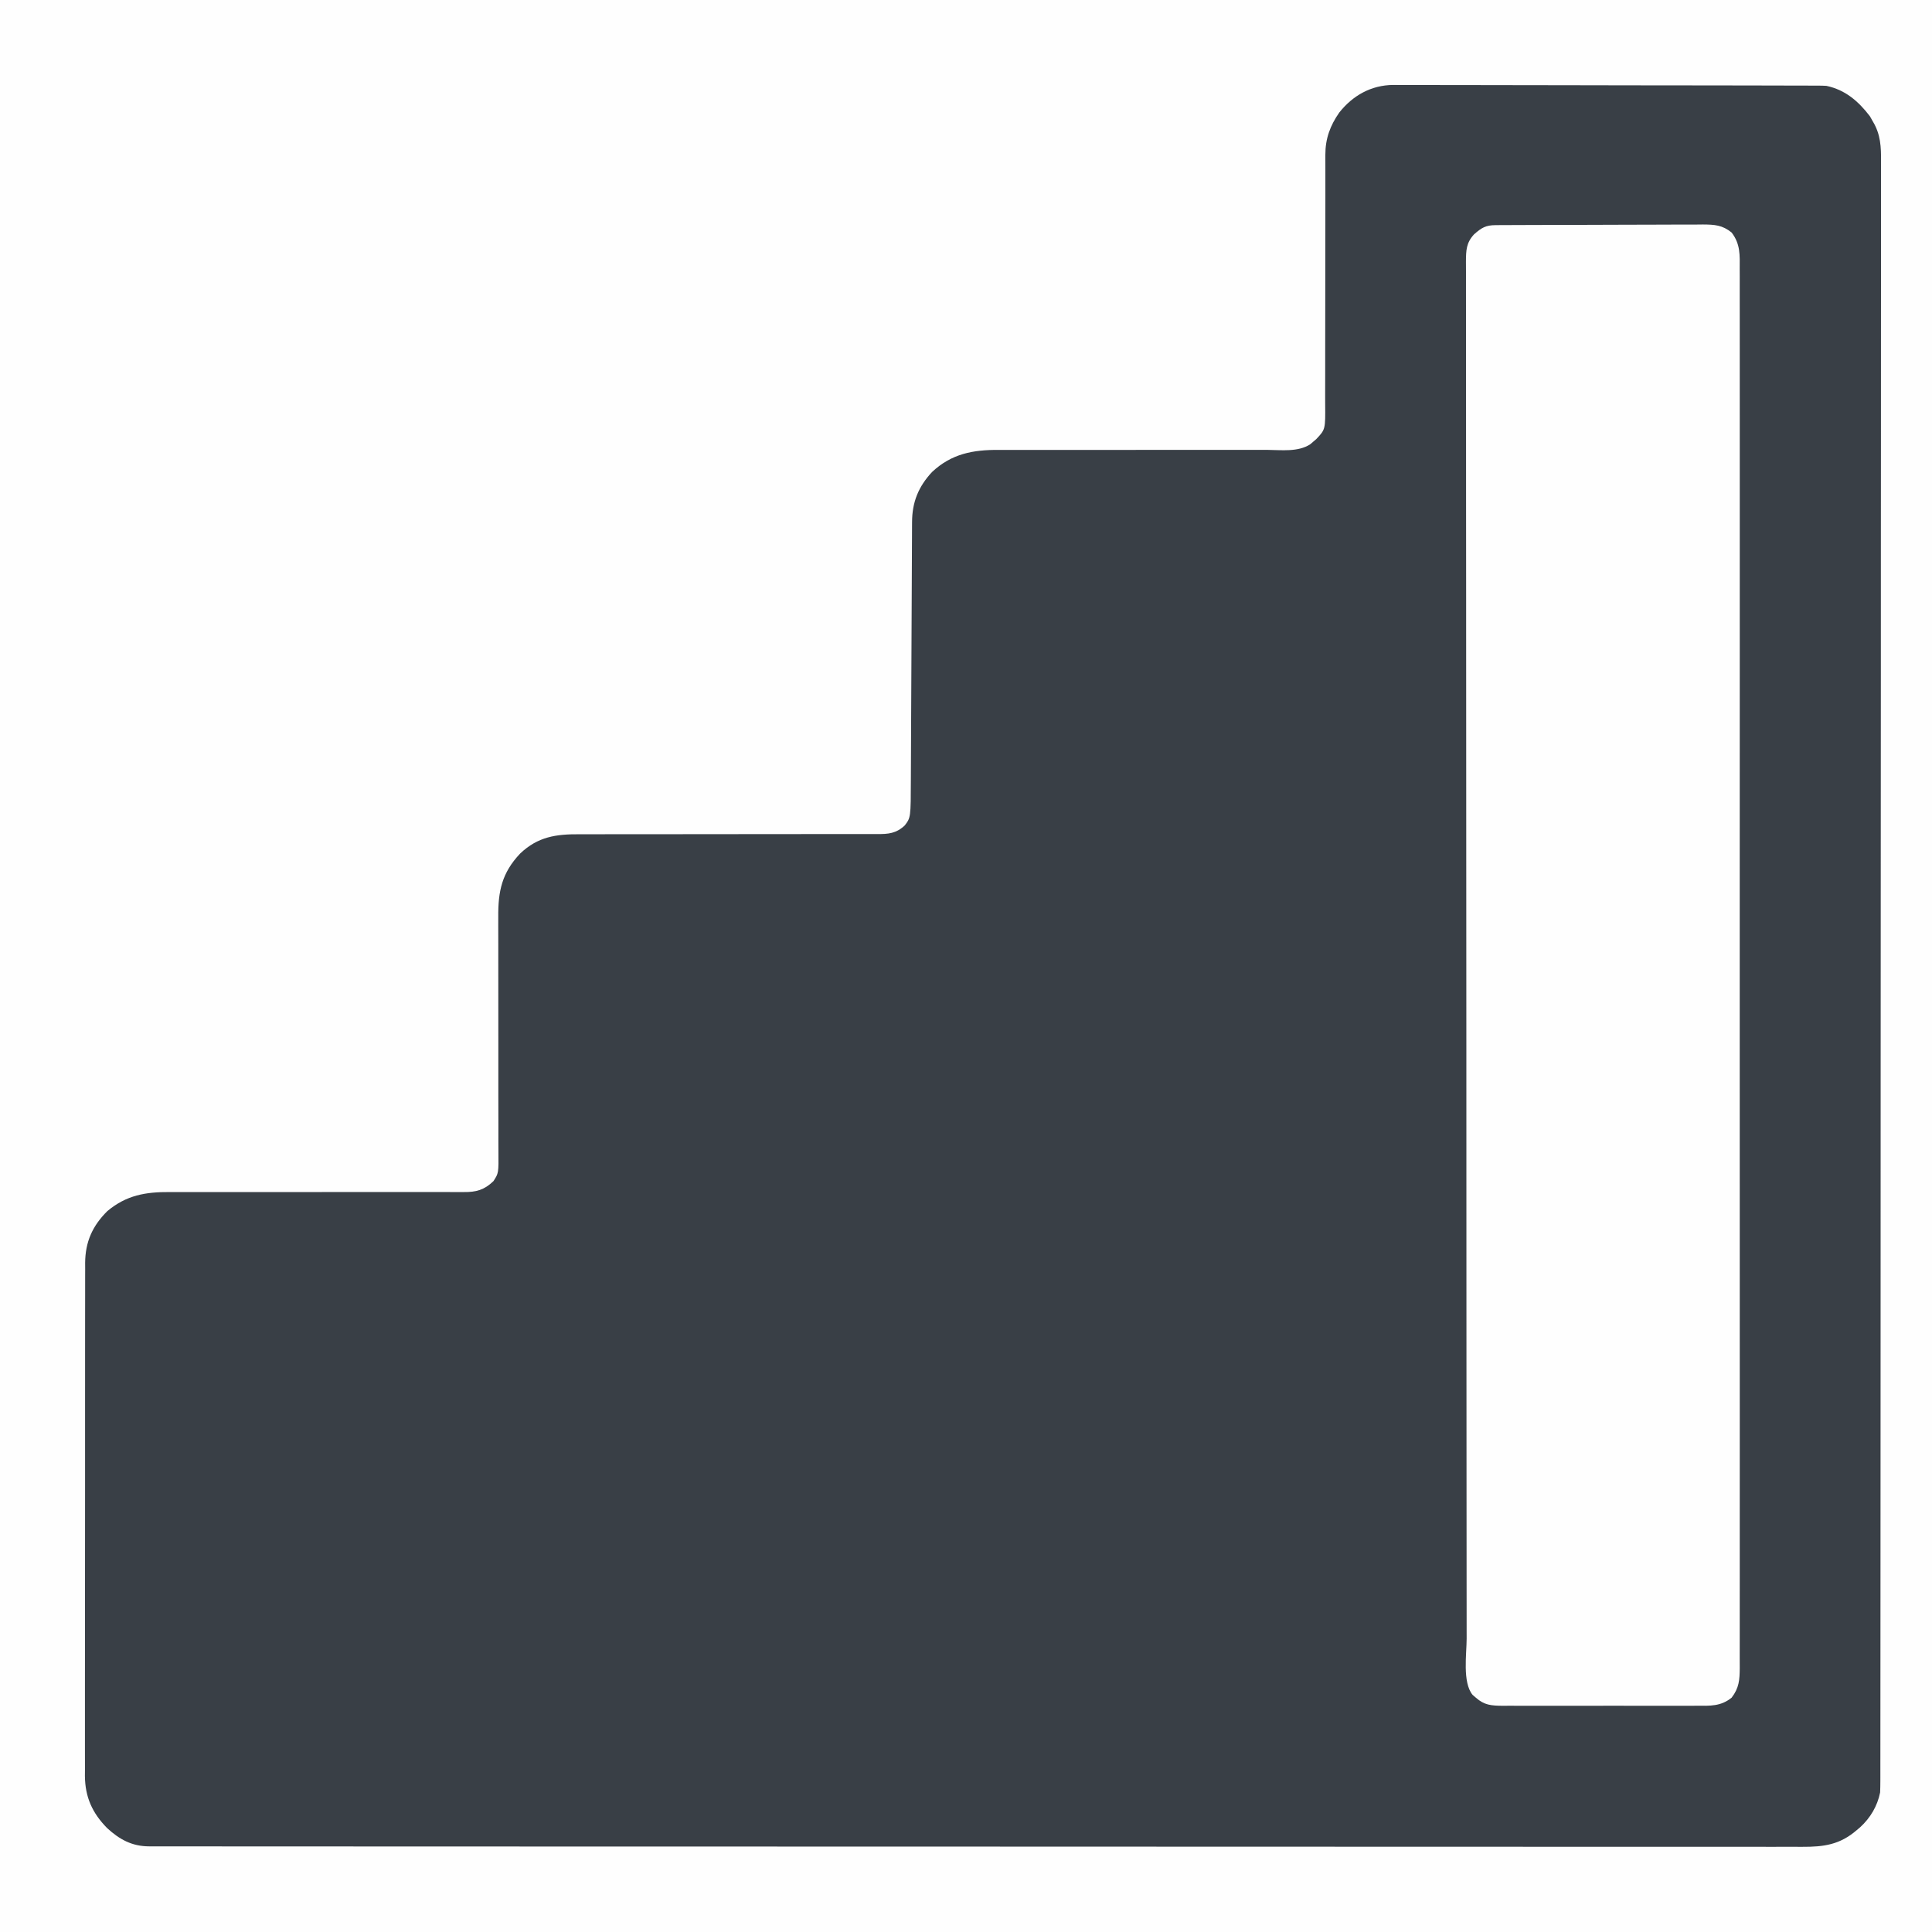 <?xml version="1.0" encoding="UTF-8"?>
<svg version="1.1" xmlns="http://www.w3.org/2000/svg" width="1080" height="1080">
<rect width="100%" height="100%" fill="#808080" stroke="none"/>
<path d="M0 0 C356.4 0 712.8 0 1080 0 C1080 356.4 1080 712.8 1080 1080 C723.6 1080 367.2 1080 0 1080 C0 723.6 0 367.2 0 0 Z " fill="#393F46" transform="translate(0,0)"/>
<path d="M0 0 C356.4 0 712.8 0 1080 0 C1080 356.4 1080 712.8 1080 1080 C723.6 1080 367.2 1080 0 1080 C0 723.6 0 367.2 0 0 Z M748.688 62.875 C743.541 70.223 740.872 77.52 740.882 86.463 C740.881 87.434 740.881 87.434 740.88 88.424 C740.879 90.59 740.884 92.757 740.89 94.923 C740.89 96.477 740.89 98.031 740.889 99.585 C740.888 102.932 740.889 106.278 740.892 109.625 C740.896 114.92 740.887 120.215 740.875 125.51 C740.872 126.852 740.872 126.852 740.869 128.22 C740.864 130.048 740.86 131.876 740.856 133.705 C740.828 146.031 740.808 158.358 740.825 170.684 C740.837 179.001 740.827 187.317 740.793 195.634 C740.776 200.033 740.769 204.431 740.789 208.83 C740.807 212.971 740.798 217.11 740.767 221.25 C740.76 222.766 740.764 224.282 740.779 225.797 C740.909 240.048 740.909 240.048 735.772 245.498 C735.187 245.994 734.603 246.489 734 247 C733.485 247.444 732.97 247.887 732.44 248.345 C725.64 252.796 716.264 251.537 708.468 251.482 C706.681 251.485 704.895 251.489 703.109 251.494 C699.272 251.503 695.436 251.499 691.6 251.486 C685.526 251.465 679.453 251.476 673.379 251.49 C659.387 251.519 645.395 251.508 631.402 251.497 C618.582 251.488 605.763 251.487 592.943 251.517 C586.913 251.531 580.883 251.525 574.853 251.504 C571.092 251.495 567.331 251.502 563.569 251.514 C561.834 251.516 560.099 251.512 558.363 251.5 C543.941 251.404 531.949 253.629 521.062 263.812 C513.43 271.972 509.896 280.668 509.849 291.767 C509.844 292.434 509.84 293.102 509.836 293.79 C509.823 296.02 509.817 298.25 509.811 300.479 C509.803 302.081 509.794 303.683 509.785 305.285 C509.767 308.732 509.752 312.179 509.74 315.626 C509.719 321.081 509.692 326.536 509.663 331.992 C509.603 343.578 509.551 355.164 509.5 366.75 C509.445 379.245 509.388 391.74 509.322 404.235 C509.294 409.653 509.271 415.07 509.251 420.488 C509.237 423.866 509.22 427.245 509.201 430.624 C509.194 432.184 509.187 433.744 509.183 435.305 C509.121 457.023 509.121 457.023 505.75 461.438 C500.95 465.91 496.625 466.292 490.26 466.245 C489.101 466.248 489.101 466.248 487.919 466.252 C485.334 466.257 482.75 466.248 480.166 466.24 C478.311 466.241 476.456 466.243 474.601 466.246 C470.608 466.25 466.614 466.249 462.62 466.244 C456.299 466.236 449.978 466.247 443.657 466.261 C425.682 466.299 407.707 466.317 389.732 466.305 C379.804 466.299 369.876 466.311 359.948 466.342 C353.671 466.36 347.395 466.357 341.118 466.338 C337.202 466.331 333.285 466.345 329.369 466.365 C327.561 466.37 325.753 466.366 323.945 466.354 C310.831 466.268 300.718 467.692 290.777 477.125 C280.601 487.86 278.401 498.134 278.533 512.62 C278.533 514.176 278.531 515.733 278.526 517.29 C278.521 520.623 278.528 523.956 278.545 527.289 C278.57 532.564 278.564 537.838 278.552 543.113 C278.529 556.207 278.547 569.302 278.574 582.396 C278.594 592.588 278.602 602.78 278.577 612.972 C278.565 618.212 278.577 623.451 278.606 628.692 C278.619 631.952 278.612 635.213 278.599 638.473 C278.597 639.981 278.604 641.489 278.62 642.997 C278.748 655.787 278.748 655.787 275.838 660.264 C270.728 665.19 266.179 666.446 259.222 666.365 C258.458 666.368 257.693 666.371 256.906 666.375 C254.354 666.381 251.803 666.367 249.251 666.353 C247.418 666.354 245.584 666.356 243.751 666.36 C239.806 666.365 235.861 666.36 231.916 666.35 C225.67 666.333 219.424 666.342 213.178 666.354 C196.538 666.385 179.897 666.383 163.257 666.364 C152.326 666.352 141.395 666.354 130.463 666.383 C124.263 666.398 118.063 666.39 111.862 666.366 C107.992 666.356 104.122 666.366 100.251 666.383 C98.466 666.386 96.681 666.381 94.896 666.367 C81.49 666.266 70.707 668.075 60.035 676.984 C51.632 685.306 47.686 694.254 47.594 705.969 C47.6 707.125 47.606 708.282 47.612 709.474 C47.607 710.719 47.602 711.964 47.596 713.247 C47.584 716.688 47.586 720.127 47.593 723.568 C47.598 727.284 47.585 731.001 47.575 734.717 C47.558 741.992 47.557 749.267 47.562 756.541 C47.566 762.456 47.565 768.371 47.56 774.285 C47.559 775.128 47.558 775.97 47.557 776.838 C47.556 778.55 47.554 780.262 47.553 781.973 C47.539 798.018 47.544 814.062 47.556 830.107 C47.566 844.775 47.553 859.444 47.529 874.112 C47.505 889.185 47.495 904.257 47.502 919.329 C47.505 927.787 47.503 936.245 47.485 944.702 C47.471 951.903 47.47 959.103 47.487 966.303 C47.496 969.974 47.498 973.645 47.483 977.316 C47.466 981.302 47.481 985.287 47.499 989.272 C47.489 990.424 47.48 991.577 47.47 992.764 C47.578 1004.604 51.604 1013.511 59.883 1021.91 C66.824 1028.32 73.873 1032.123 83.415 1032.128 C84.073 1032.129 84.732 1032.131 85.41 1032.133 C87.636 1032.137 89.861 1032.134 92.087 1032.131 C93.697 1032.133 95.308 1032.135 96.919 1032.138 C101.377 1032.143 105.835 1032.143 110.294 1032.141 C115.132 1032.14 119.97 1032.145 124.808 1032.149 C134.418 1032.157 144.029 1032.159 153.639 1032.16 C165.144 1032.161 176.65 1032.167 188.155 1032.174 C215.967 1032.19 243.778 1032.196 271.59 1032.201 C284.741 1032.203 297.891 1032.207 311.042 1032.211 C355.332 1032.223 399.621 1032.234 443.911 1032.237 C446.028 1032.238 448.146 1032.238 450.263 1032.238 C454.51 1032.238 458.756 1032.239 463.003 1032.239 C467.974 1032.239 472.946 1032.24 477.918 1032.24 C479.341 1032.24 480.764 1032.24 482.187 1032.24 C527.891 1032.244 573.595 1032.259 619.298 1032.282 C652.134 1032.299 684.969 1032.315 717.805 1032.319 C718.48 1032.319 719.155 1032.319 719.851 1032.319 C735.337 1032.321 750.822 1032.323 766.308 1032.323 C771.606 1032.323 776.905 1032.323 782.203 1032.324 C783.508 1032.324 784.812 1032.324 786.157 1032.324 C807.179 1032.325 828.202 1032.336 849.224 1032.35 C870.343 1032.365 891.462 1032.368 912.581 1032.36 C925.137 1032.356 937.693 1032.359 950.248 1032.375 C958.629 1032.385 967.01 1032.384 975.39 1032.374 C980.169 1032.368 984.948 1032.368 989.728 1032.38 C994.075 1032.392 998.422 1032.389 1002.769 1032.376 C1004.332 1032.373 1005.896 1032.376 1007.459 1032.384 C1019.626 1032.444 1028.58 1031.168 1038 1023 C1038.62 1022.474 1039.24 1021.948 1039.879 1021.406 C1045.53 1016.231 1049.494 1009.565 1051 1002 C1051.092 999.862 1051.127 997.722 1051.129 995.582 C1051.131 994.936 1051.132 994.29 1051.134 993.624 C1051.139 991.445 1051.137 989.266 1051.134 987.087 C1051.136 985.507 1051.139 983.928 1051.141 982.349 C1051.148 977.982 1051.148 973.615 1051.147 969.248 C1051.147 964.507 1051.153 959.766 1051.158 955.026 C1051.168 945.611 1051.172 936.196 1051.174 926.781 C1051.177 915.509 1051.185 904.237 1051.194 892.965 C1051.215 865.719 1051.226 838.473 1051.234 811.226 C1051.239 798.342 1051.244 785.459 1051.249 772.575 C1051.267 729.182 1051.282 685.789 1051.289 642.396 C1051.29 638.936 1051.29 635.477 1051.291 632.018 C1051.291 630.988 1051.291 630.988 1051.291 629.938 C1051.292 622.986 1051.294 616.033 1051.295 609.081 C1051.295 607.687 1051.295 606.293 1051.296 604.899 C1051.303 560.123 1051.326 515.348 1051.358 470.572 C1051.382 438.402 1051.403 406.231 1051.41 374.061 C1051.41 373.399 1051.411 372.738 1051.411 372.056 C1051.414 356.884 1051.416 341.712 1051.417 326.54 C1051.417 321.349 1051.418 316.158 1051.418 310.966 C1051.419 309.688 1051.419 308.41 1051.419 307.093 C1051.421 286.497 1051.437 265.902 1051.457 245.306 C1051.478 224.616 1051.483 203.926 1051.474 183.236 C1051.468 170.936 1051.474 158.636 1051.496 146.336 C1051.51 138.126 1051.509 129.915 1051.496 121.705 C1051.489 117.023 1051.488 112.341 1051.505 107.659 C1051.521 103.401 1051.518 99.142 1051.5 94.883 C1051.497 93.352 1051.5 91.82 1051.511 90.289 C1051.567 82.105 1051.295 75.189 1047 68 C1046.134 66.484 1046.134 66.484 1045.25 64.938 C1038.855 56.588 1031.536 50.234 1021 48 C1019.546 47.91 1018.088 47.869 1016.631 47.866 C1015.759 47.861 1014.886 47.857 1013.987 47.852 C1013.033 47.852 1012.078 47.853 1011.095 47.853 C1010.078 47.849 1009.061 47.845 1008.013 47.842 C1004.594 47.831 1001.175 47.827 997.755 47.823 C995.308 47.817 992.861 47.81 990.413 47.803 C983.061 47.784 975.71 47.773 968.358 47.764 C964.893 47.76 961.429 47.755 957.964 47.749 C946.443 47.732 934.923 47.718 923.402 47.711 C920.413 47.709 917.425 47.707 914.436 47.705 C913.322 47.704 913.322 47.704 912.185 47.703 C900.158 47.695 888.131 47.67 876.104 47.637 C863.748 47.604 851.392 47.586 839.036 47.583 C832.102 47.581 825.168 47.572 818.234 47.547 C811.709 47.522 805.184 47.519 798.658 47.529 C796.266 47.53 793.874 47.523 791.482 47.51 C788.21 47.492 784.939 47.499 781.667 47.512 C780.726 47.501 779.785 47.49 778.815 47.479 C766.542 47.598 756.285 53.316 748.688 62.875 Z " fill="#FEFEFE" transform="translate(0,0)"/>
<path d="M0 0 C1.086 -0.007 2.173 -0.014 3.292 -0.022 C4.49 -0.024 5.687 -0.027 6.921 -0.03 C8.178 -0.036 9.435 -0.043 10.73 -0.05 C14.906 -0.071 19.082 -0.081 23.258 -0.091 C24.696 -0.095 26.134 -0.099 27.572 -0.103 C34.33 -0.123 41.088 -0.137 47.846 -0.145 C55.643 -0.155 63.439 -0.181 71.235 -0.222 C77.263 -0.252 83.292 -0.267 89.32 -0.27 C92.919 -0.272 96.518 -0.281 100.117 -0.306 C104.136 -0.334 108.155 -0.33 112.175 -0.323 C113.362 -0.336 114.549 -0.348 115.773 -0.362 C122.332 -0.32 126.7 -0.065 131.871 4.147 C136.796 10.579 136.433 16.677 136.375 24.561 C136.379 25.94 136.385 27.319 136.392 28.698 C136.408 32.494 136.399 36.29 136.385 40.086 C136.375 44.213 136.388 48.34 136.398 52.467 C136.413 59.703 136.412 66.939 136.402 74.175 C136.387 84.934 136.395 95.694 136.407 106.454 C136.428 125.669 136.426 144.884 136.414 164.099 C136.404 180.915 136.402 197.73 136.407 214.545 C136.407 215.66 136.407 216.774 136.407 217.923 C136.409 222.447 136.41 226.97 136.411 231.494 C136.424 273.95 136.412 316.406 136.391 358.862 C136.372 396.598 136.374 434.334 136.393 472.071 C136.414 514.448 136.423 556.825 136.41 599.202 C136.409 603.718 136.408 608.233 136.407 612.749 C136.406 613.861 136.406 614.973 136.406 616.119 C136.401 632.925 136.406 649.732 136.416 666.538 C136.428 685.644 136.425 704.75 136.403 723.856 C136.392 734.555 136.391 745.253 136.406 755.952 C136.415 763.092 136.409 770.232 136.392 777.372 C136.382 781.445 136.379 785.517 136.394 789.589 C136.406 793.292 136.401 796.995 136.381 800.699 C136.375 802.661 136.389 804.623 136.403 806.585 C136.345 813.315 136.017 817.734 131.871 823.147 C125.804 828.076 119.821 827.717 112.238 827.665 C110.979 827.672 109.72 827.679 108.422 827.686 C104.984 827.704 101.546 827.697 98.108 827.684 C94.502 827.674 90.896 827.684 87.29 827.69 C81.237 827.697 75.184 827.688 69.131 827.669 C62.141 827.647 55.152 827.654 48.162 827.676 C42.15 827.694 36.138 827.697 30.125 827.686 C26.539 827.68 22.953 827.679 19.367 827.692 C15.369 827.706 11.373 827.687 7.375 827.665 C5.6 827.677 5.6 827.677 3.79 827.689 C-2.497 827.624 -6.351 827.379 -11.129 823.147 C-11.727 822.632 -12.325 822.116 -12.941 821.585 C-18.698 814.616 -16.273 798.722 -16.263 790.18 C-16.265 788.814 -16.267 787.448 -16.27 786.083 C-16.276 782.351 -16.277 778.62 -16.276 774.888 C-16.276 770.82 -16.282 766.753 -16.287 762.685 C-16.296 754.628 -16.3 746.57 -16.303 738.513 C-16.306 728.858 -16.314 719.204 -16.323 709.549 C-16.344 686.226 -16.354 662.903 -16.363 639.579 C-16.367 628.548 -16.373 617.517 -16.378 606.485 C-16.396 568.726 -16.411 530.967 -16.418 493.207 C-16.419 490.839 -16.419 488.47 -16.42 486.102 C-16.42 484.927 -16.42 483.753 -16.42 482.542 C-16.421 476.592 -16.423 470.641 -16.424 464.69 C-16.424 462.918 -16.424 462.918 -16.425 461.111 C-16.433 422.778 -16.456 384.445 -16.488 346.112 C-16.523 305.583 -16.542 265.055 -16.546 224.526 C-16.546 220.081 -16.547 215.636 -16.547 211.191 C-16.547 210.096 -16.547 209.002 -16.548 207.874 C-16.55 190.238 -16.566 172.602 -16.586 154.965 C-16.606 137.258 -16.612 119.55 -16.602 101.842 C-16.597 91.314 -16.603 80.786 -16.625 70.258 C-16.638 63.234 -16.637 56.209 -16.624 49.184 C-16.617 45.177 -16.617 41.17 -16.634 37.163 C-16.649 33.52 -16.646 29.877 -16.629 26.234 C-16.624 24.302 -16.639 22.37 -16.655 20.437 C-16.603 14.058 -16.526 9.943 -12.129 5.147 C-7.893 1.416 -5.597 0.025 0 0 Z " fill="#FEFEFE" transform="translate(836.129,125.853)"/>
</svg>
